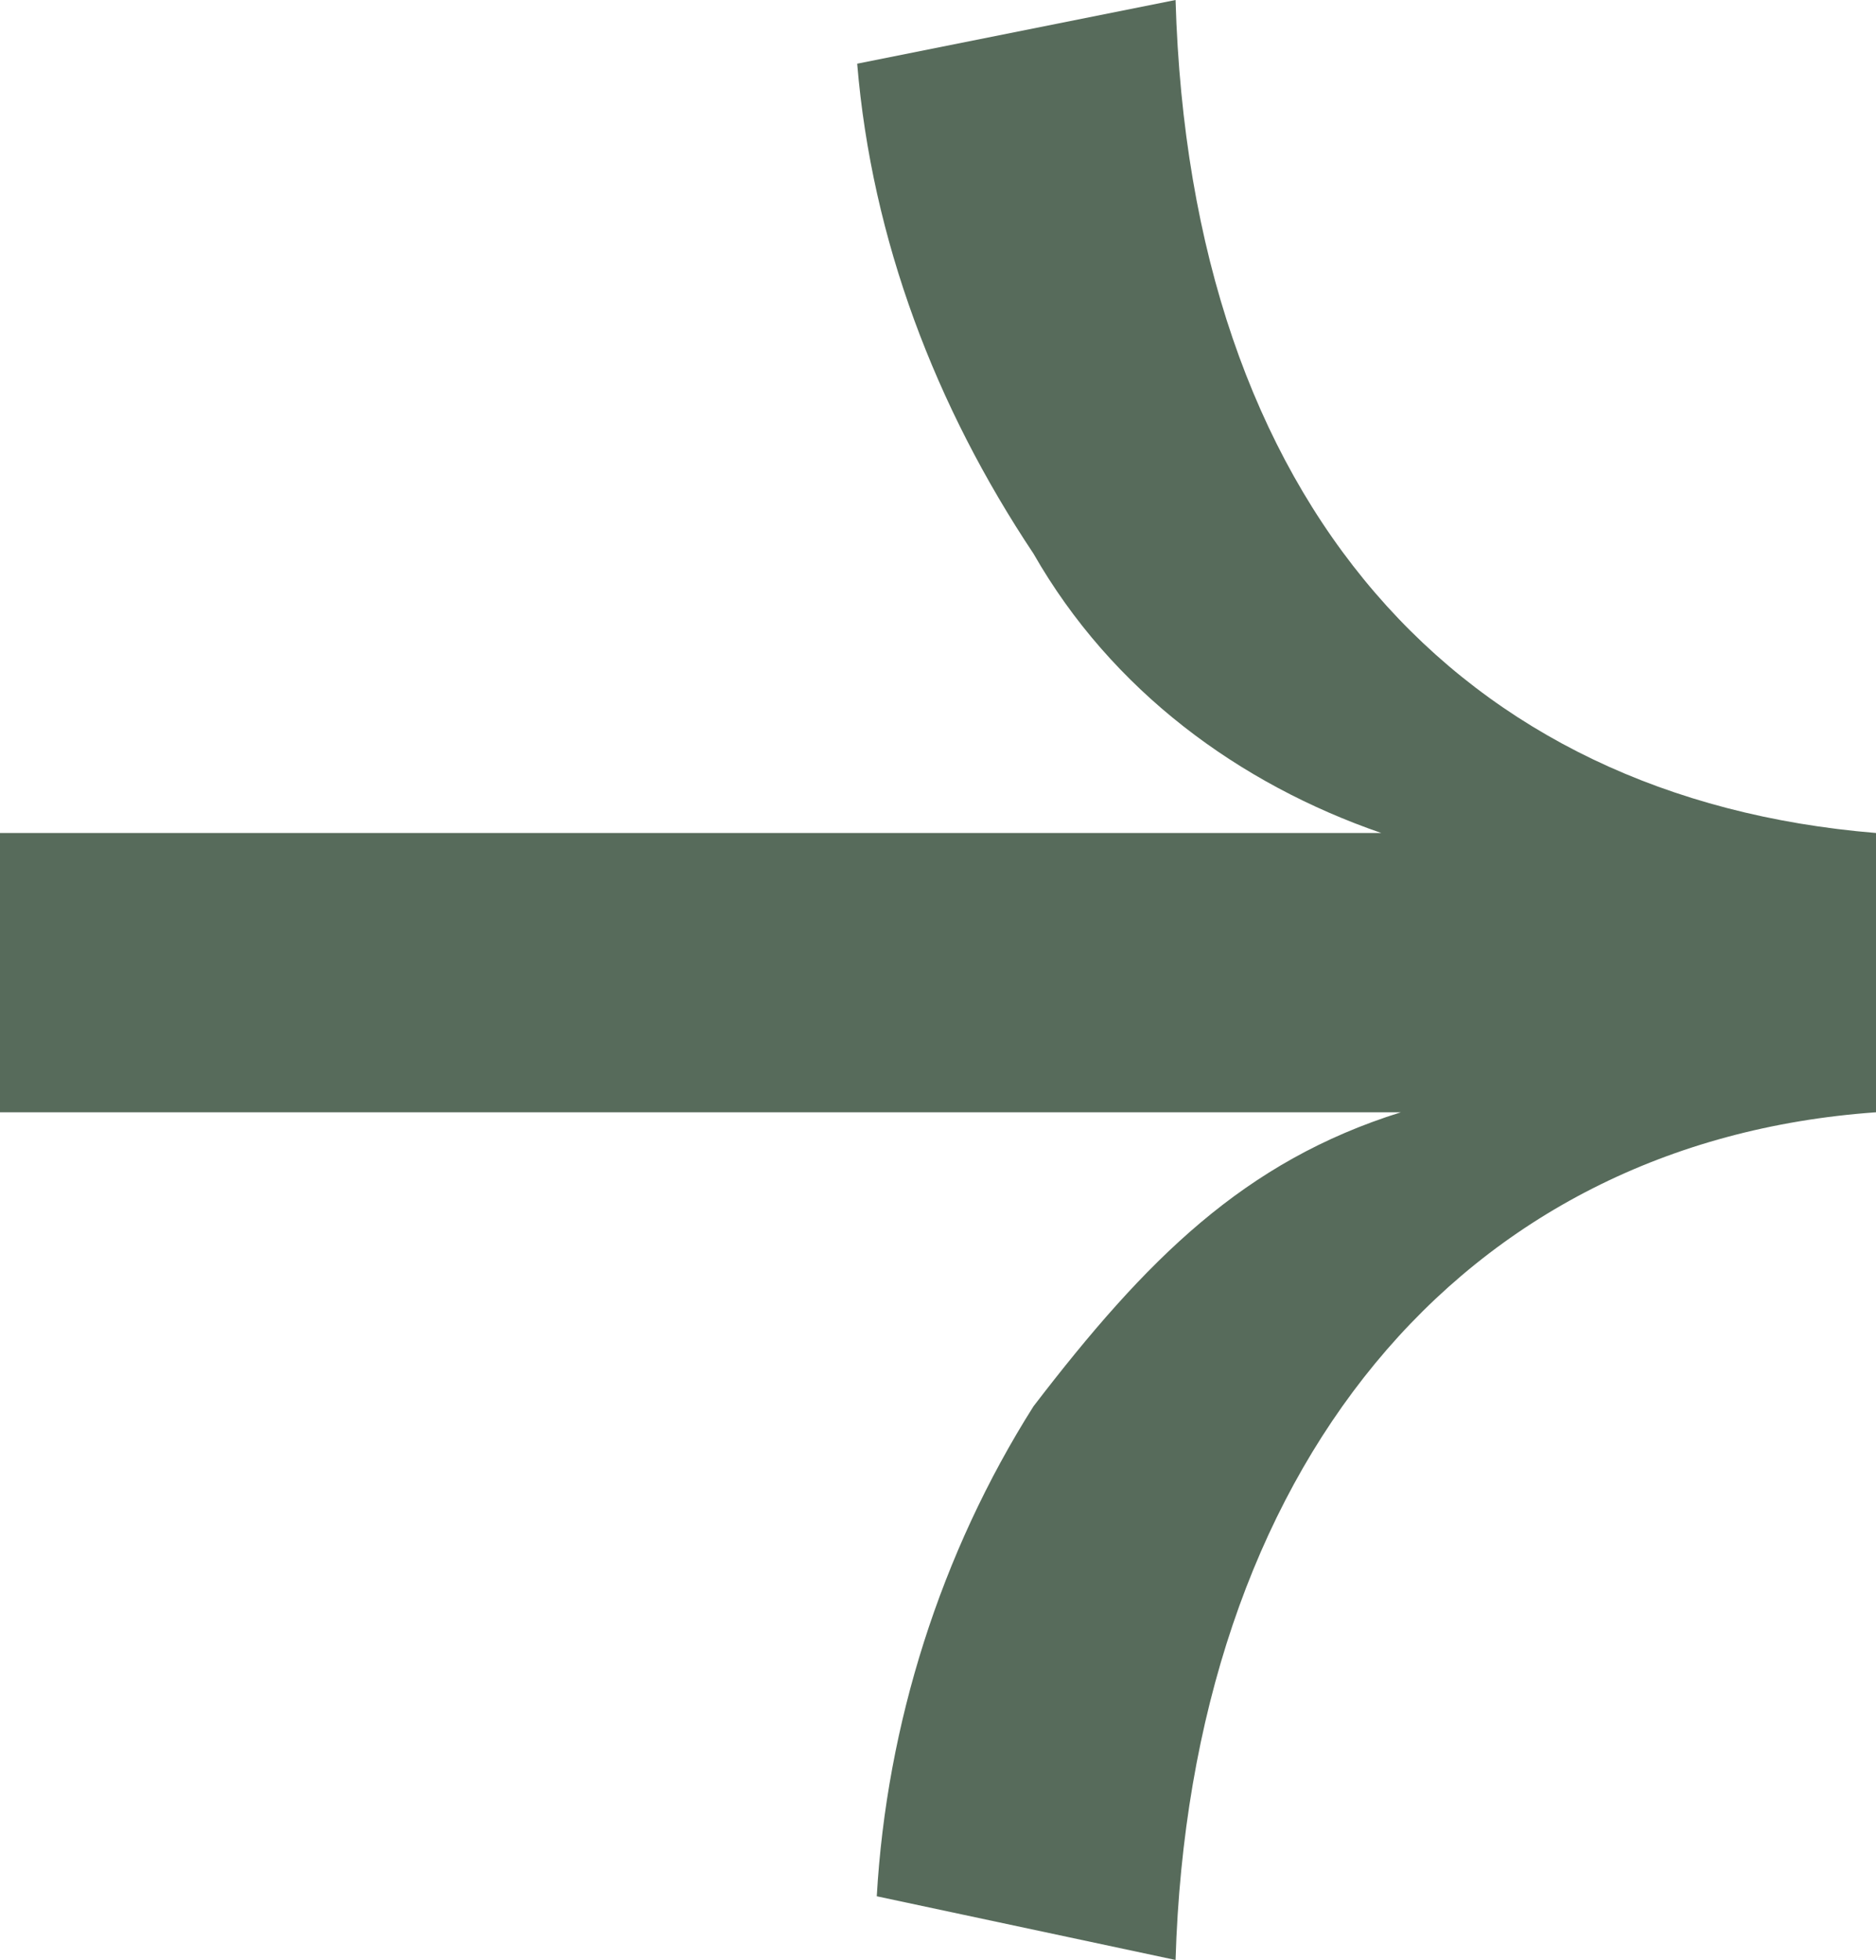 <?xml version="1.0" encoding="utf-8"?>
<!-- Generator: $$$/GeneralStr/196=Adobe Illustrator 27.6.0, SVG Export Plug-In . SVG Version: 6.00 Build 0)  -->
<svg version="1.1" id="Livello_1" xmlns="http://www.w3.org/2000/svg" xmlns:xlink="http://www.w3.org/1999/xlink" x="0px" y="0px"
	 viewBox="0 0 38.3 40" style="enable-background:new 0 0 38.3 40;" xml:space="preserve">
<style type="text/css">
	.st0{fill:#576B5B;}
</style>
<g id="Frame">
	<path id="Vector" class="st0" d="M17.9,38.7c0.2-3.5,1.3-7,3.2-10c2.3-3,4.3-5,7.5-6H0V17h28.2c-2.9-1-5.5-2.9-7.1-5.7
		c-2-3-3.3-6.4-3.6-10L24,0c0.3,10.3,5.8,16.3,14.3,17v5.7C29.8,23.3,24.3,30,24,40L17.9,38.7z"/>
</g>
</svg>
